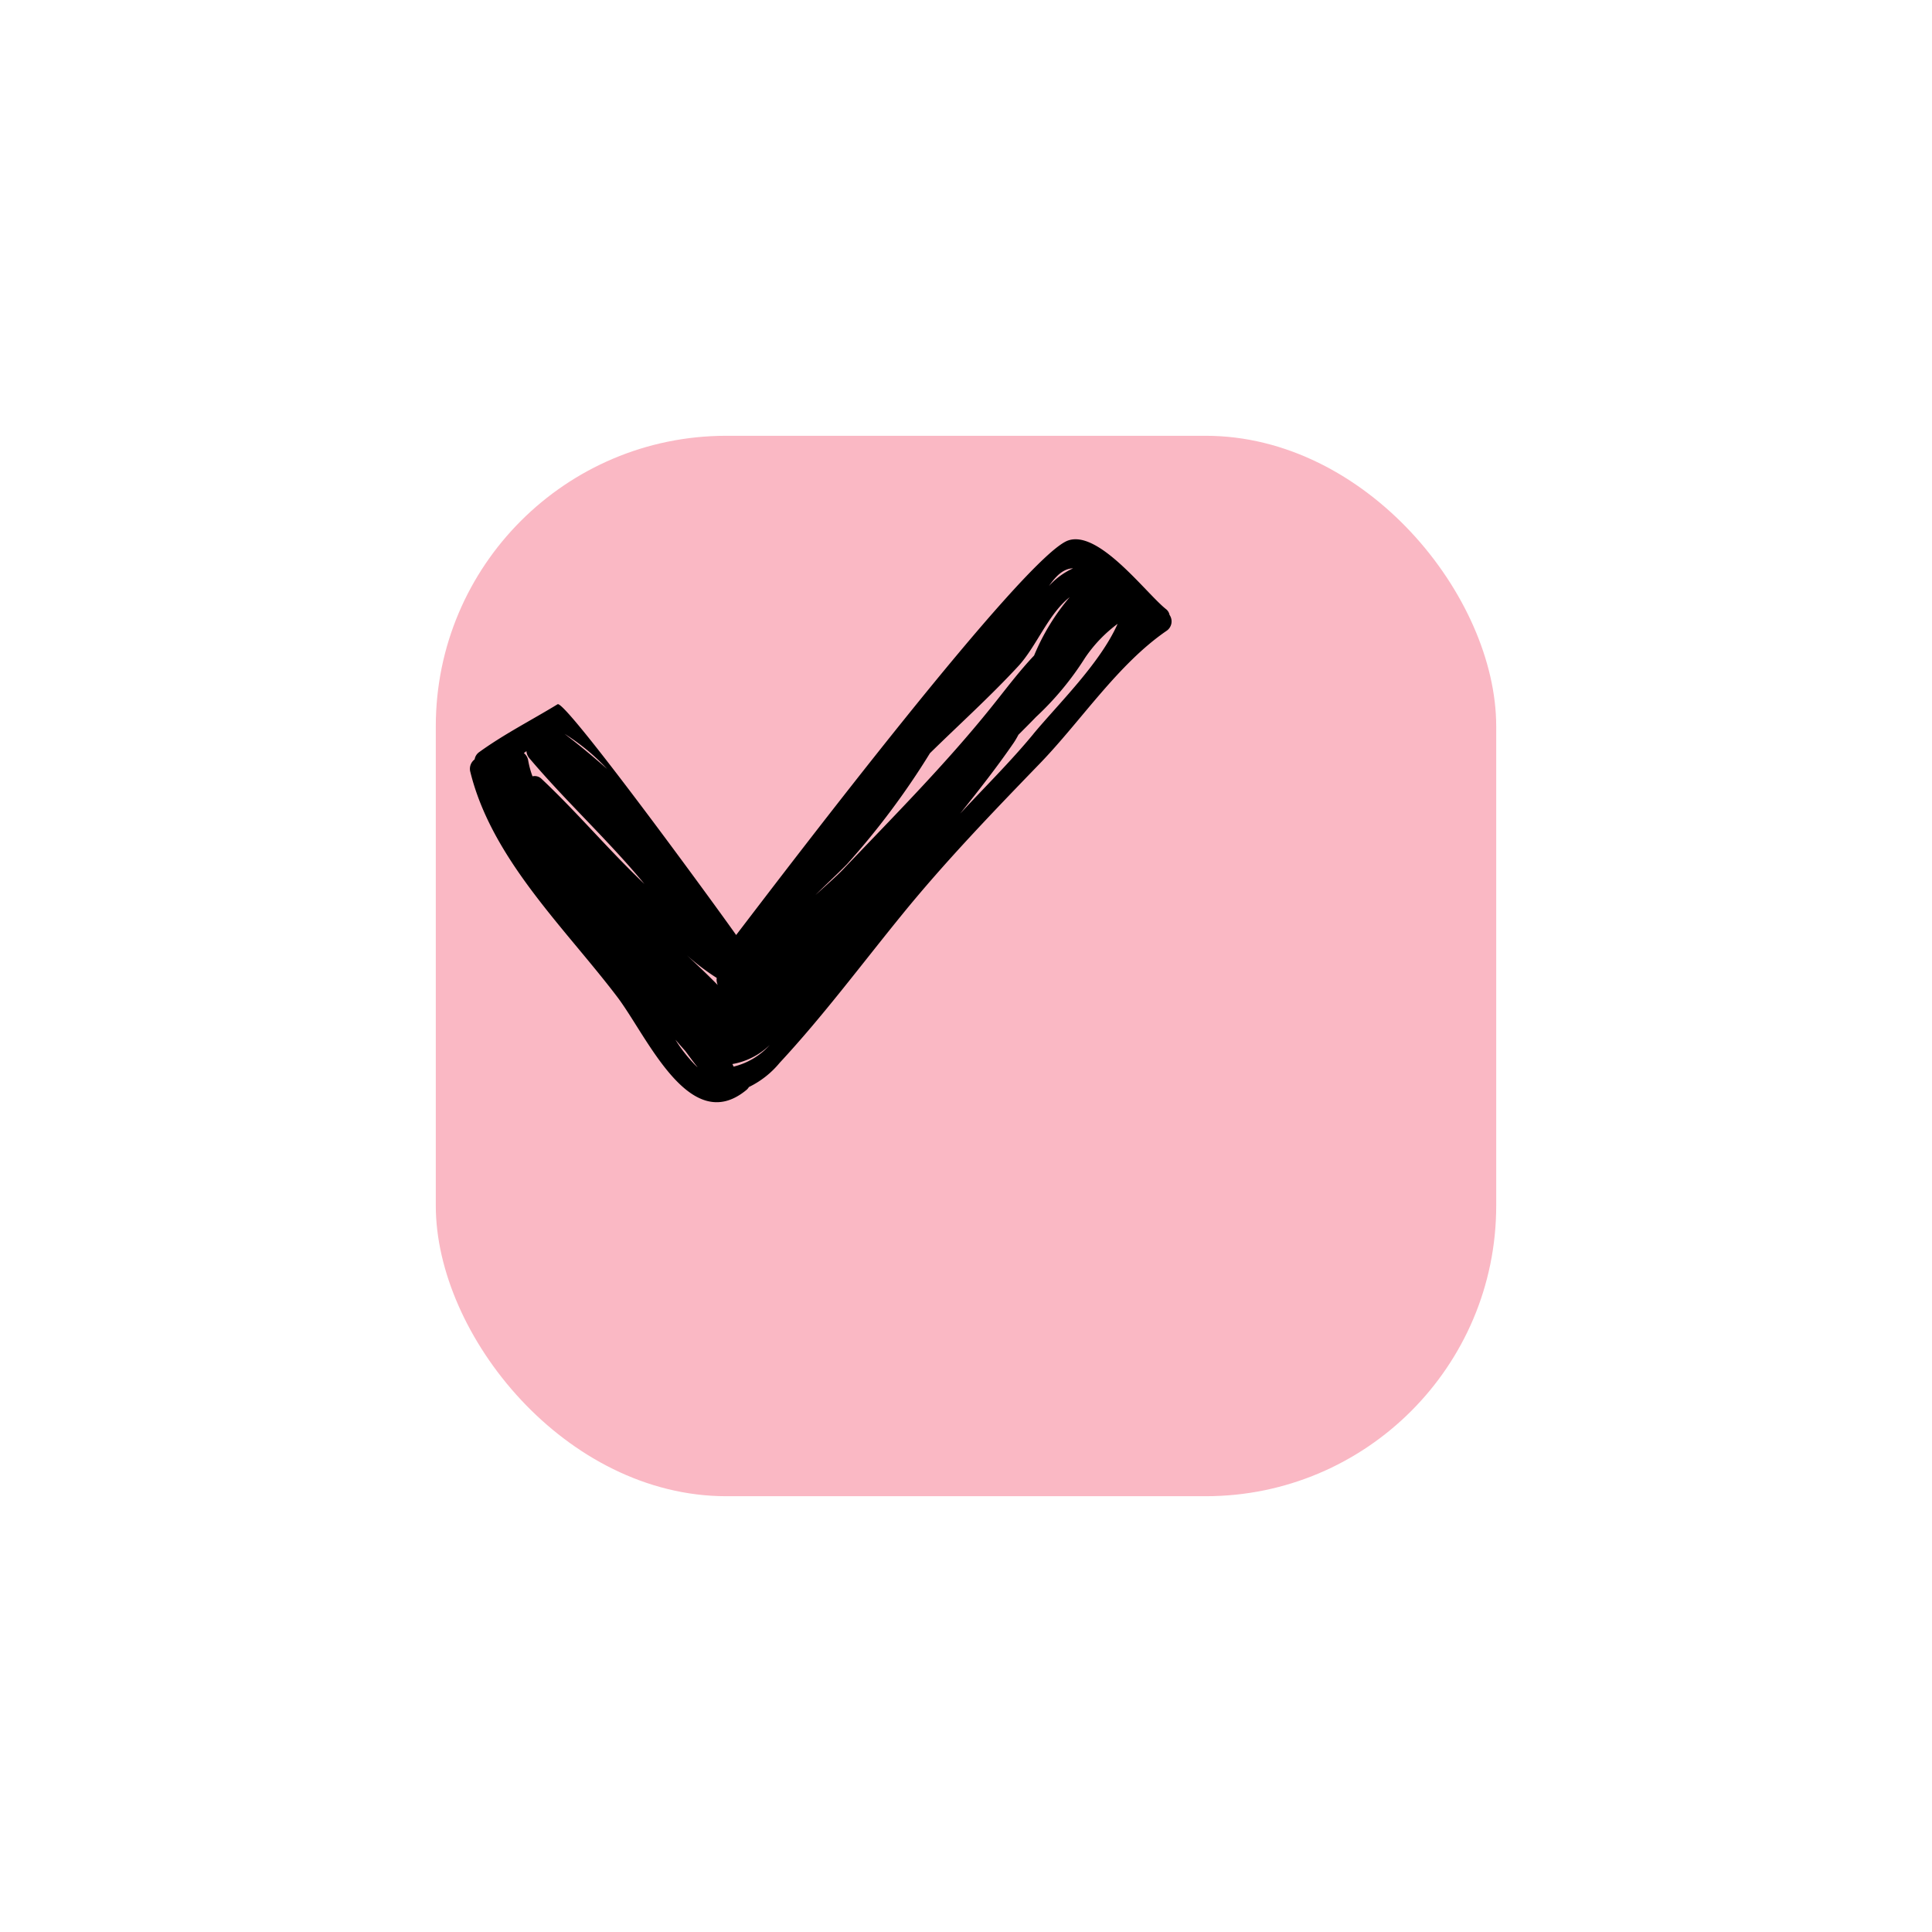 <?xml version="1.0" encoding="utf-8"?>
<svg xmlns="http://www.w3.org/2000/svg" xmlns:xlink="http://www.w3.org/1999/xlink" width="133" height="133" viewBox="0 0 133 133">
  <defs>
    <filter id="Rectangle_25229" x="0" y="0" width="133" height="133" filterUnits="userSpaceOnUse">
      <feOffset dx="10" dy="10"/>
      <feGaussianBlur stdDeviation="10" result="blur"/>
      <feFlood flood-color="#fff" flood-opacity="0.49"/>
      <feComposite operator="in" in2="blur"/>
      <feComposite in="SourceGraphic"/>
    </filter>
  </defs>
  <g id="Group_33199" data-name="Group 33199" transform="translate(-340 -21215)">
    <g id="Group_33198" data-name="Group 33198">
      <g transform="matrix(1, 0, 0, 1, 340, 21215)" filter="url(#Rectangle_25229)">
        <rect id="Rectangle_25229-2" data-name="Rectangle 25229" width="73" height="73" rx="20" transform="translate(20 20)" fill="#fab8c4"/>
      </g>
      <g id="check-mark_1_" data-name="check-mark (1)" transform="translate(372.351 21247.35)">
        <path id="Path_13649" data-name="Path 13649" d="M48.161,9.98a.66.66,0,0,0-.246-.4c-1.368-1.083-4.6-5.45-6.726-4.726C38.226,5.864,21.937,27.294,18.326,32.017c-1.261-1.8-11.764-16.209-12.291-15.886-1.8,1.1-3.668,2.046-5.392,3.291a.764.764,0,0,0-.321.506.812.812,0,0,0-.295.862c1.48,6.01,6.512,10.743,10.106,15.477,2.087,2.749,5,9.669,8.92,6.4a.812.812,0,0,0,.151-.185,6.315,6.315,0,0,0,2.119-1.669c2.99-3.22,5.622-6.758,8.4-10.17C32.684,27,35.973,23.582,39.23,20.214c2.844-2.941,5.37-6.835,8.722-9.135A.783.783,0,0,0,48.161,9.98ZM9.444,20.585c-.94-.831-1.914-1.639-2.931-2.417A14.563,14.563,0,0,1,9.444,20.585Zm-4.507.69a.668.668,0,0,0-.631-.182,6.141,6.141,0,0,1-.294-1.081.8.8,0,0,0-.3-.518c.06-.045.116-.09.178-.134a.832.832,0,0,0,.2.486c2.271,2.687,4.83,5.085,7.139,7.736.265.305.524.613.784.919C9.558,26.177,7.395,23.586,4.937,21.275Zm9.2,17.94c.229.264.457.529.691.788.271.37.545.74.828,1.1l0,.012A9.9,9.9,0,0,1,14.139,39.215Zm.735-5.859a15.573,15.573,0,0,0,2.117,1.614.845.845,0,0,0,.02.344.8.8,0,0,0,.048.146C16.352,34.74,15.615,34.047,14.874,33.356Zm3.273,7.721a.09.09,0,0,0,0-.019c-.024-.055-.052-.1-.076-.158a4.907,4.907,0,0,0,2.57-1.31A4.922,4.922,0,0,1,18.147,41.077Zm23.365-34.3a5.072,5.072,0,0,0-1.65,1.214C40.334,7.313,40.834,6.8,41.512,6.773ZM25.677,27.511c-.382.4-1.066,1.008-1.891,1.752.729-.729,1.485-1.422,2.164-2.114A53.087,53.087,0,0,0,31.668,19.5c2.028-1.99,4.129-3.884,6.067-5.976,1.275-1.378,2.06-3.587,3.551-4.764a15.183,15.183,0,0,0-2.449,4.017c-1.063,1.12-2,2.386-2.989,3.612C32.717,20.282,29.116,23.9,25.677,27.511Zm13.1-9.32c-1.577,1.911-3.347,3.651-5.03,5.467,1.27-1.592,2.531-3.192,3.689-4.878a5.875,5.875,0,0,0,.322-.549c.407-.407.814-.813,1.213-1.227a20.518,20.518,0,0,0,3.373-4.067,9.587,9.587,0,0,1,2.243-2.343C43.377,13.333,40.45,16.162,38.774,18.191Z"/>
      </g>
    </g>
  </g>
</svg>